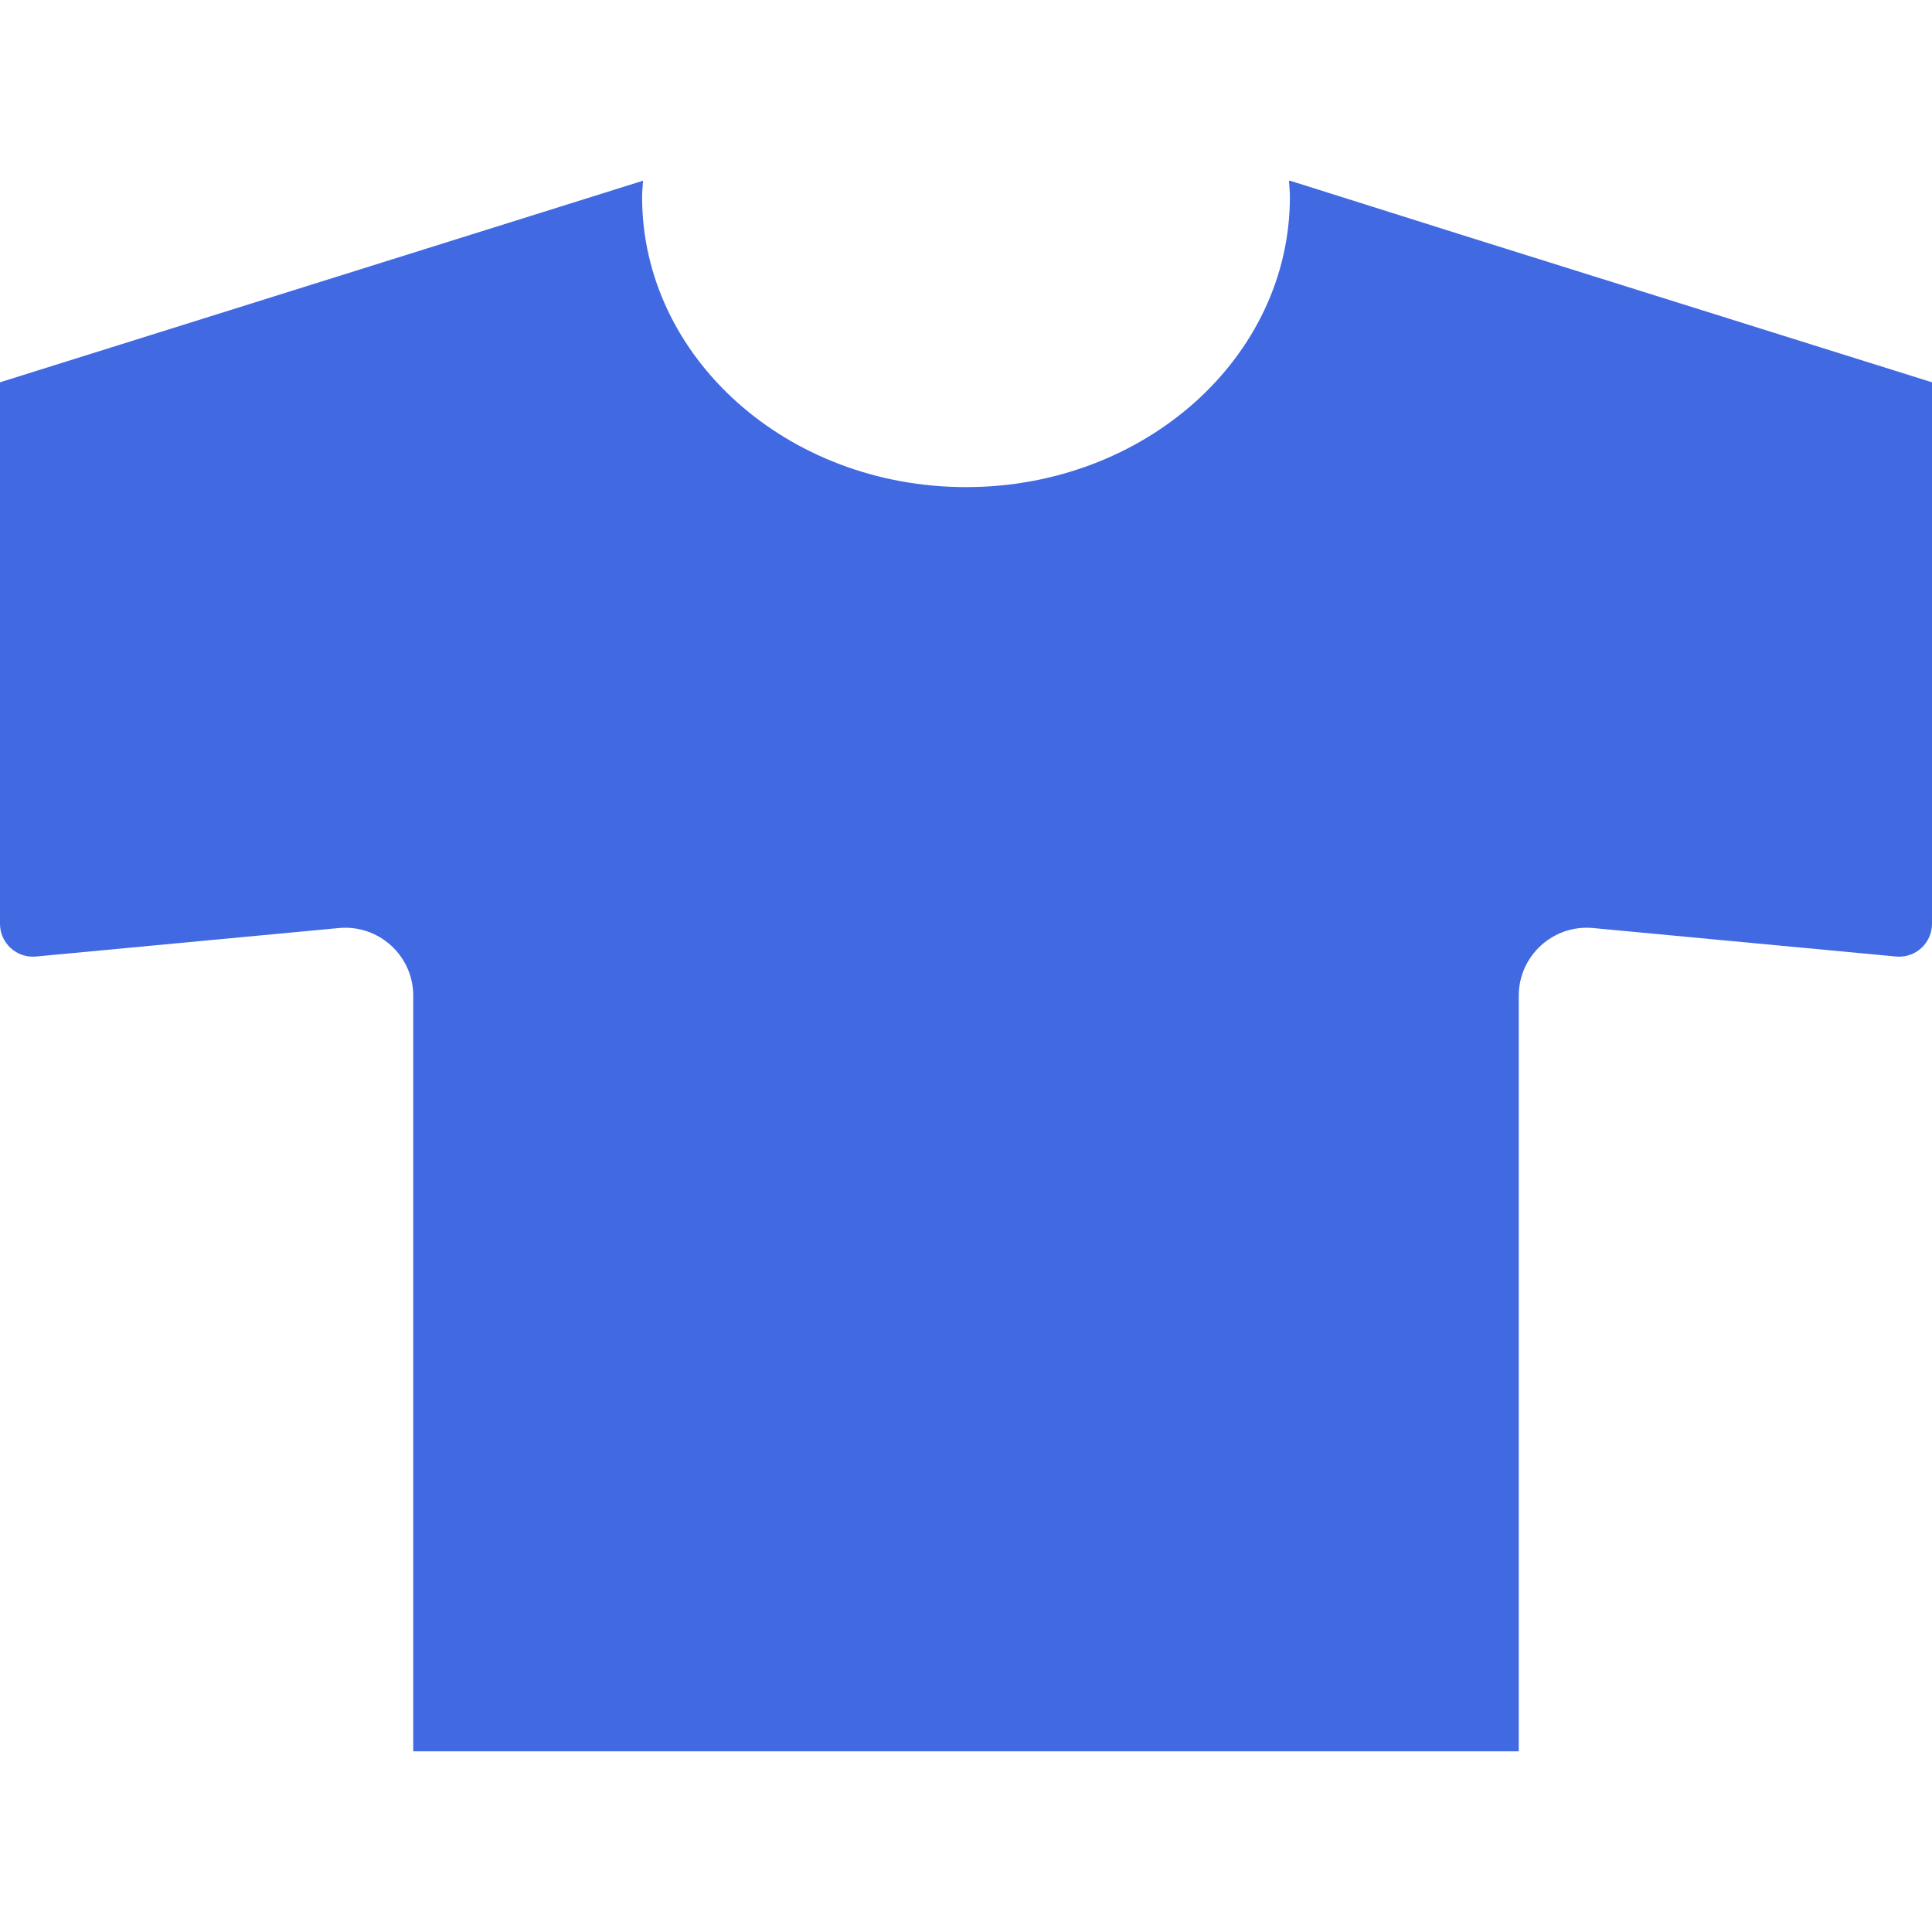 <!--?xml version="1.0" encoding="utf-8"?-->
<!-- Generator: Adobe Illustrator 18.0.0, SVG Export Plug-In . SVG Version: 6.00 Build 0)  -->

<svg version="1.1" id="_x32_" xmlns="http://www.w3.org/2000/svg" xmlns:xlink="http://www.w3.org/1999/xlink" x="0px" y="0px" viewBox="0 0 512 512" style="width: 256px; height: 256px; opacity: 1;" xml:space="preserve">
<style type="text/css">
	.st0{fill:royalblue;}
</style>
<g>
	<path class="st0" d="M387.272,62.213l-45.44-14.337l0.008,0.094l-0.248-0.078c0.09,1.432,0.244,2.85,0.244,4.301
		c0,42.471-38.43,76.898-85.836,76.898s-85.836-34.428-85.836-76.898c0-1.288,0.125-2.549,0.215-3.818l0.102-0.254l-0.088,0.027
		c0.006-0.086,0.01-0.172,0.014-0.257L0,101.314v76.537v66.968c0,5.132,4.416,9.152,9.525,8.671l80.276-7.549
		c10.576-0.994,19.715,7.325,19.715,17.946v200.237h292.969V263.888c0-10.622,9.139-18.941,19.715-17.946l80.276,7.549
		c5.111,0.481,9.525-3.539,9.525-8.671v-66.968v-76.537L387.272,62.213z"></path>
</g>
</svg>
